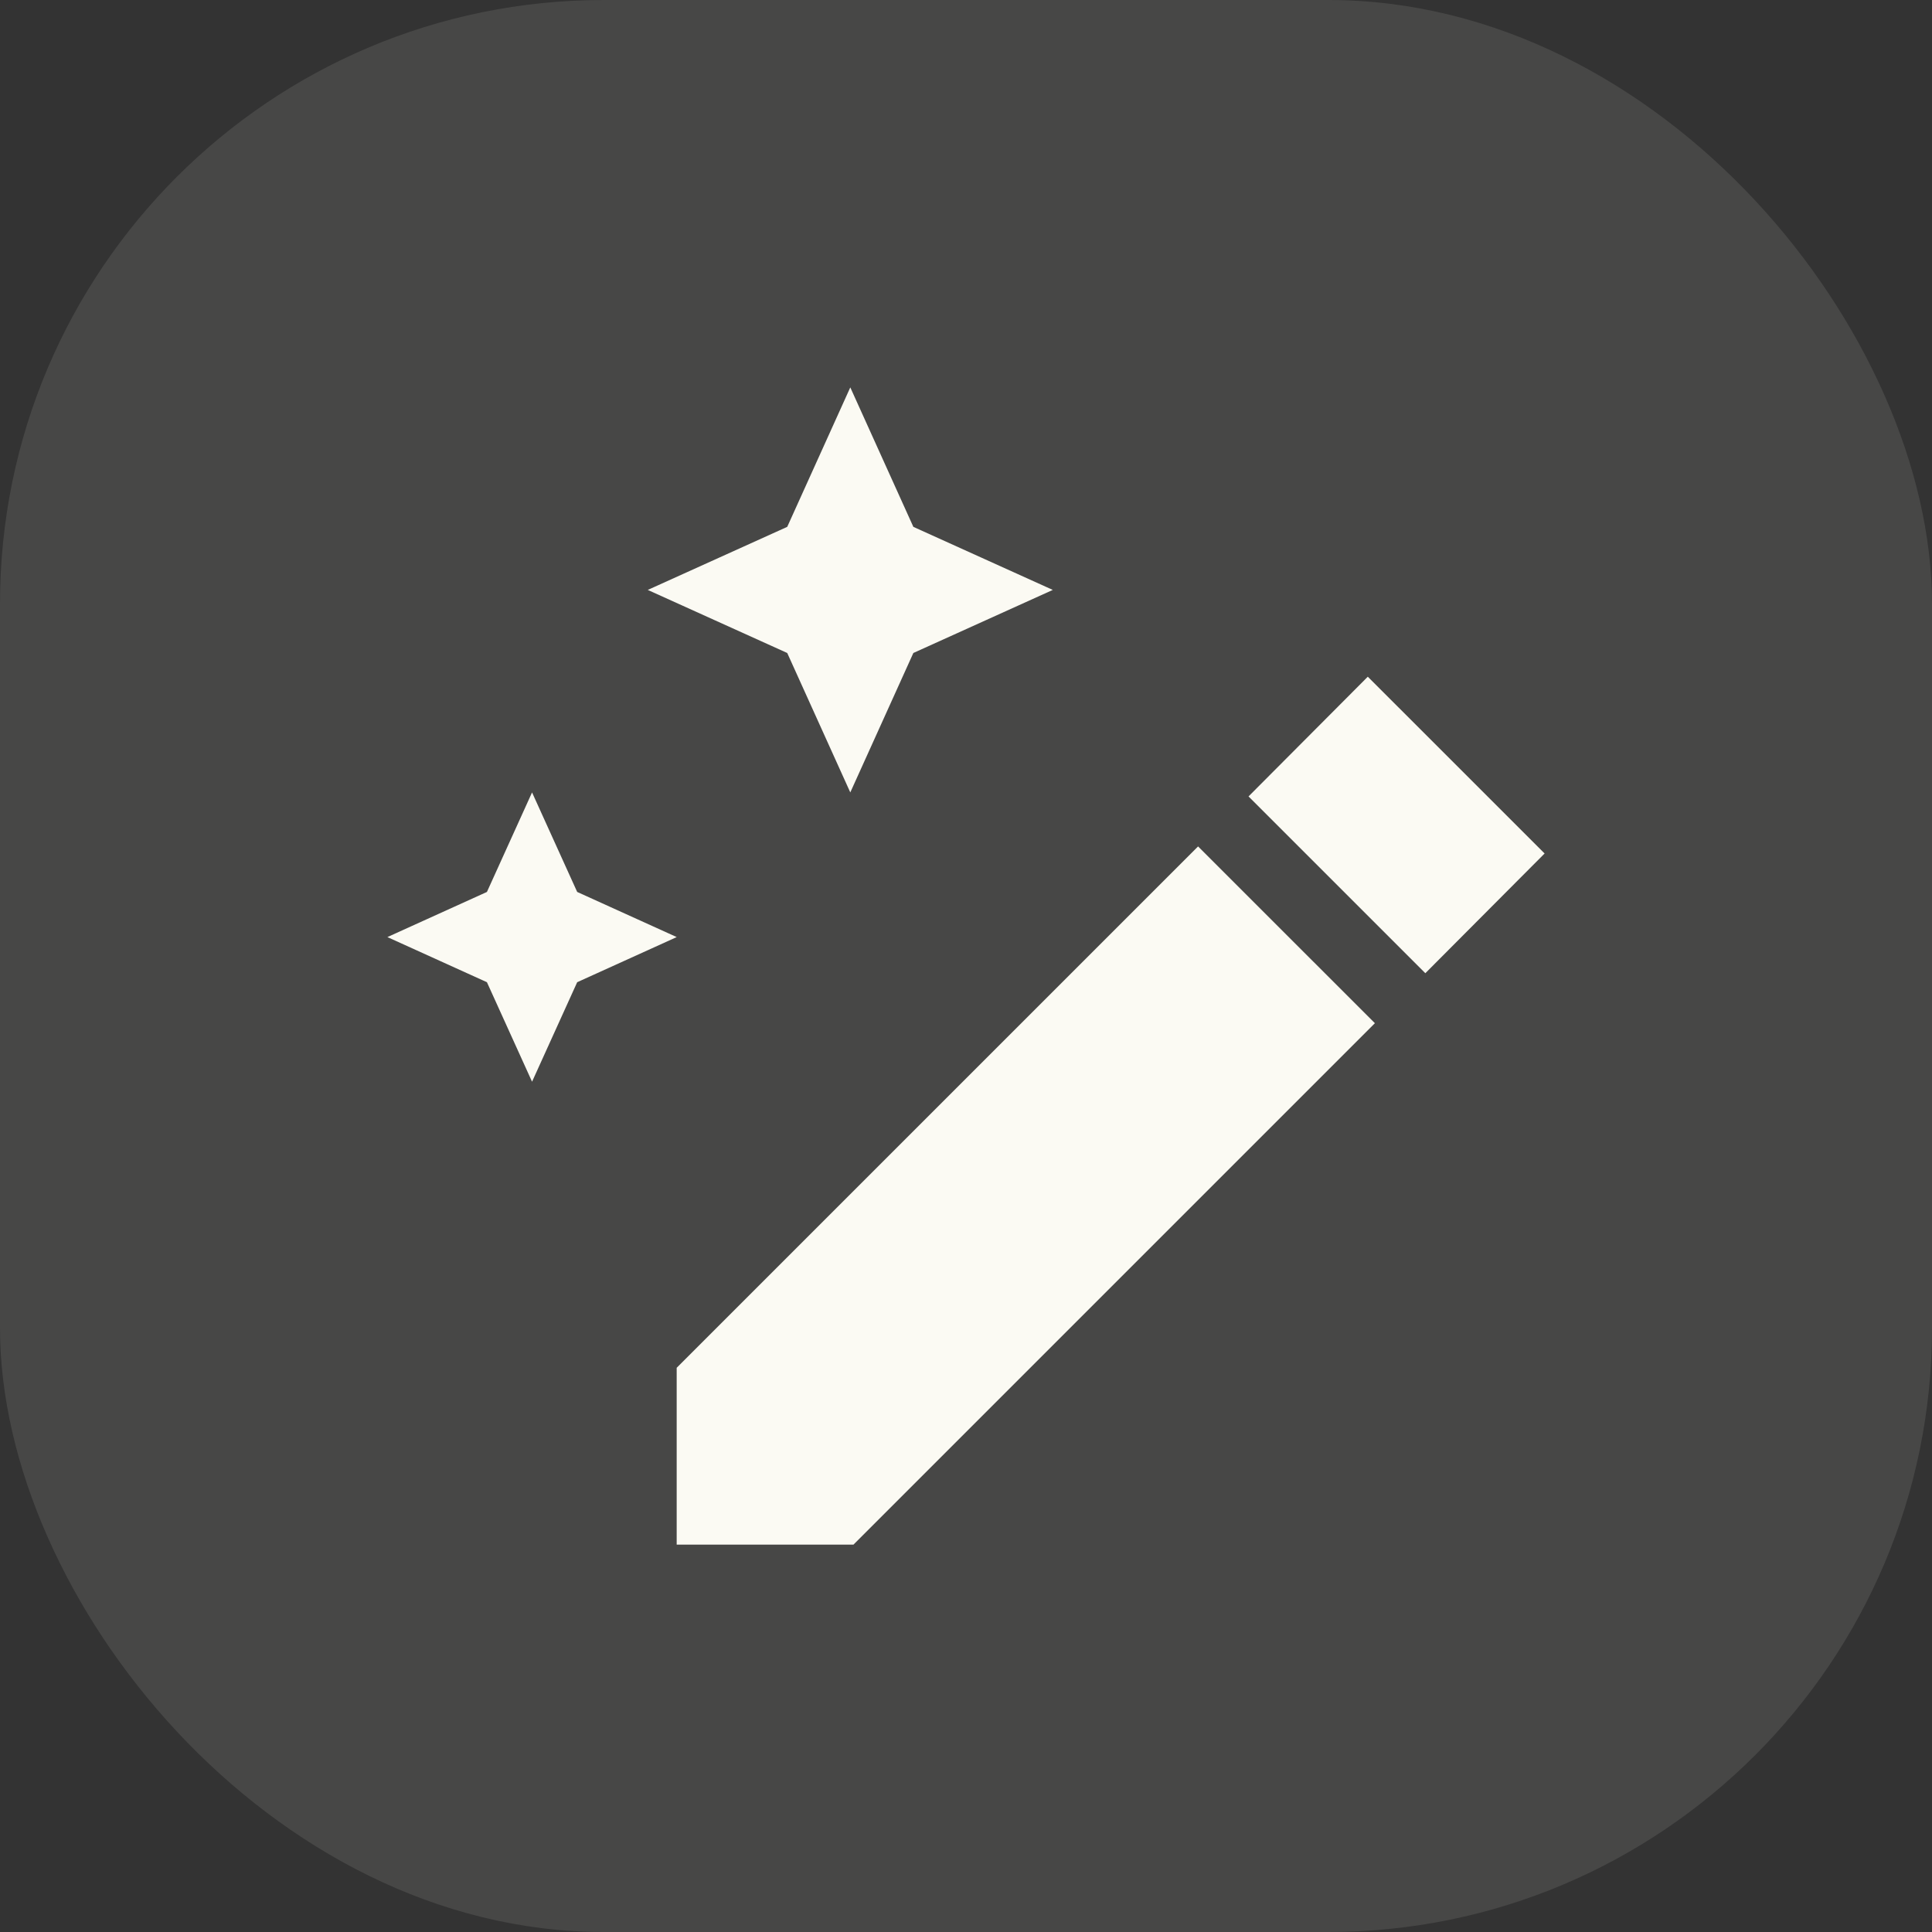<?xml version="1.0" encoding="UTF-8"?> <svg xmlns="http://www.w3.org/2000/svg" width="64" height="64" viewBox="0 0 64 64" fill="none"><rect x="0" y="0" width="64" height="64" fill="#333333" stroke="none"/><rect opacity="0.1" width="64" height="64" rx="20" fill="#FBFAF3"></rect><g clip-path="url(#clip0_6240_58883)"><path d="M22.416 45.31V51.167H28.273L45.545 33.895L39.688 28.039L22.416 45.31ZM51.167 28.273L45.31 22.417L41.359 26.383L47.216 32.239L51.167 28.273Z" fill="#FBFAF3"></path><path d="M30.256 21.631L34.875 19.542L30.256 17.453L28.167 12.833L26.078 17.453L21.458 19.542L26.078 21.631L28.167 26.25L30.256 21.631ZM16.13 29.547L17.625 26.25L19.12 29.547L22.417 31.042L19.12 32.537L17.625 35.833L16.13 32.537L12.833 31.042L16.13 29.547Z" fill="#FBFAF3"></path></g><defs><clipPath id="clip0_6240_58883"><rect width="46" height="46" fill="white" transform="translate(9 9)"></rect></clipPath></defs></svg> 